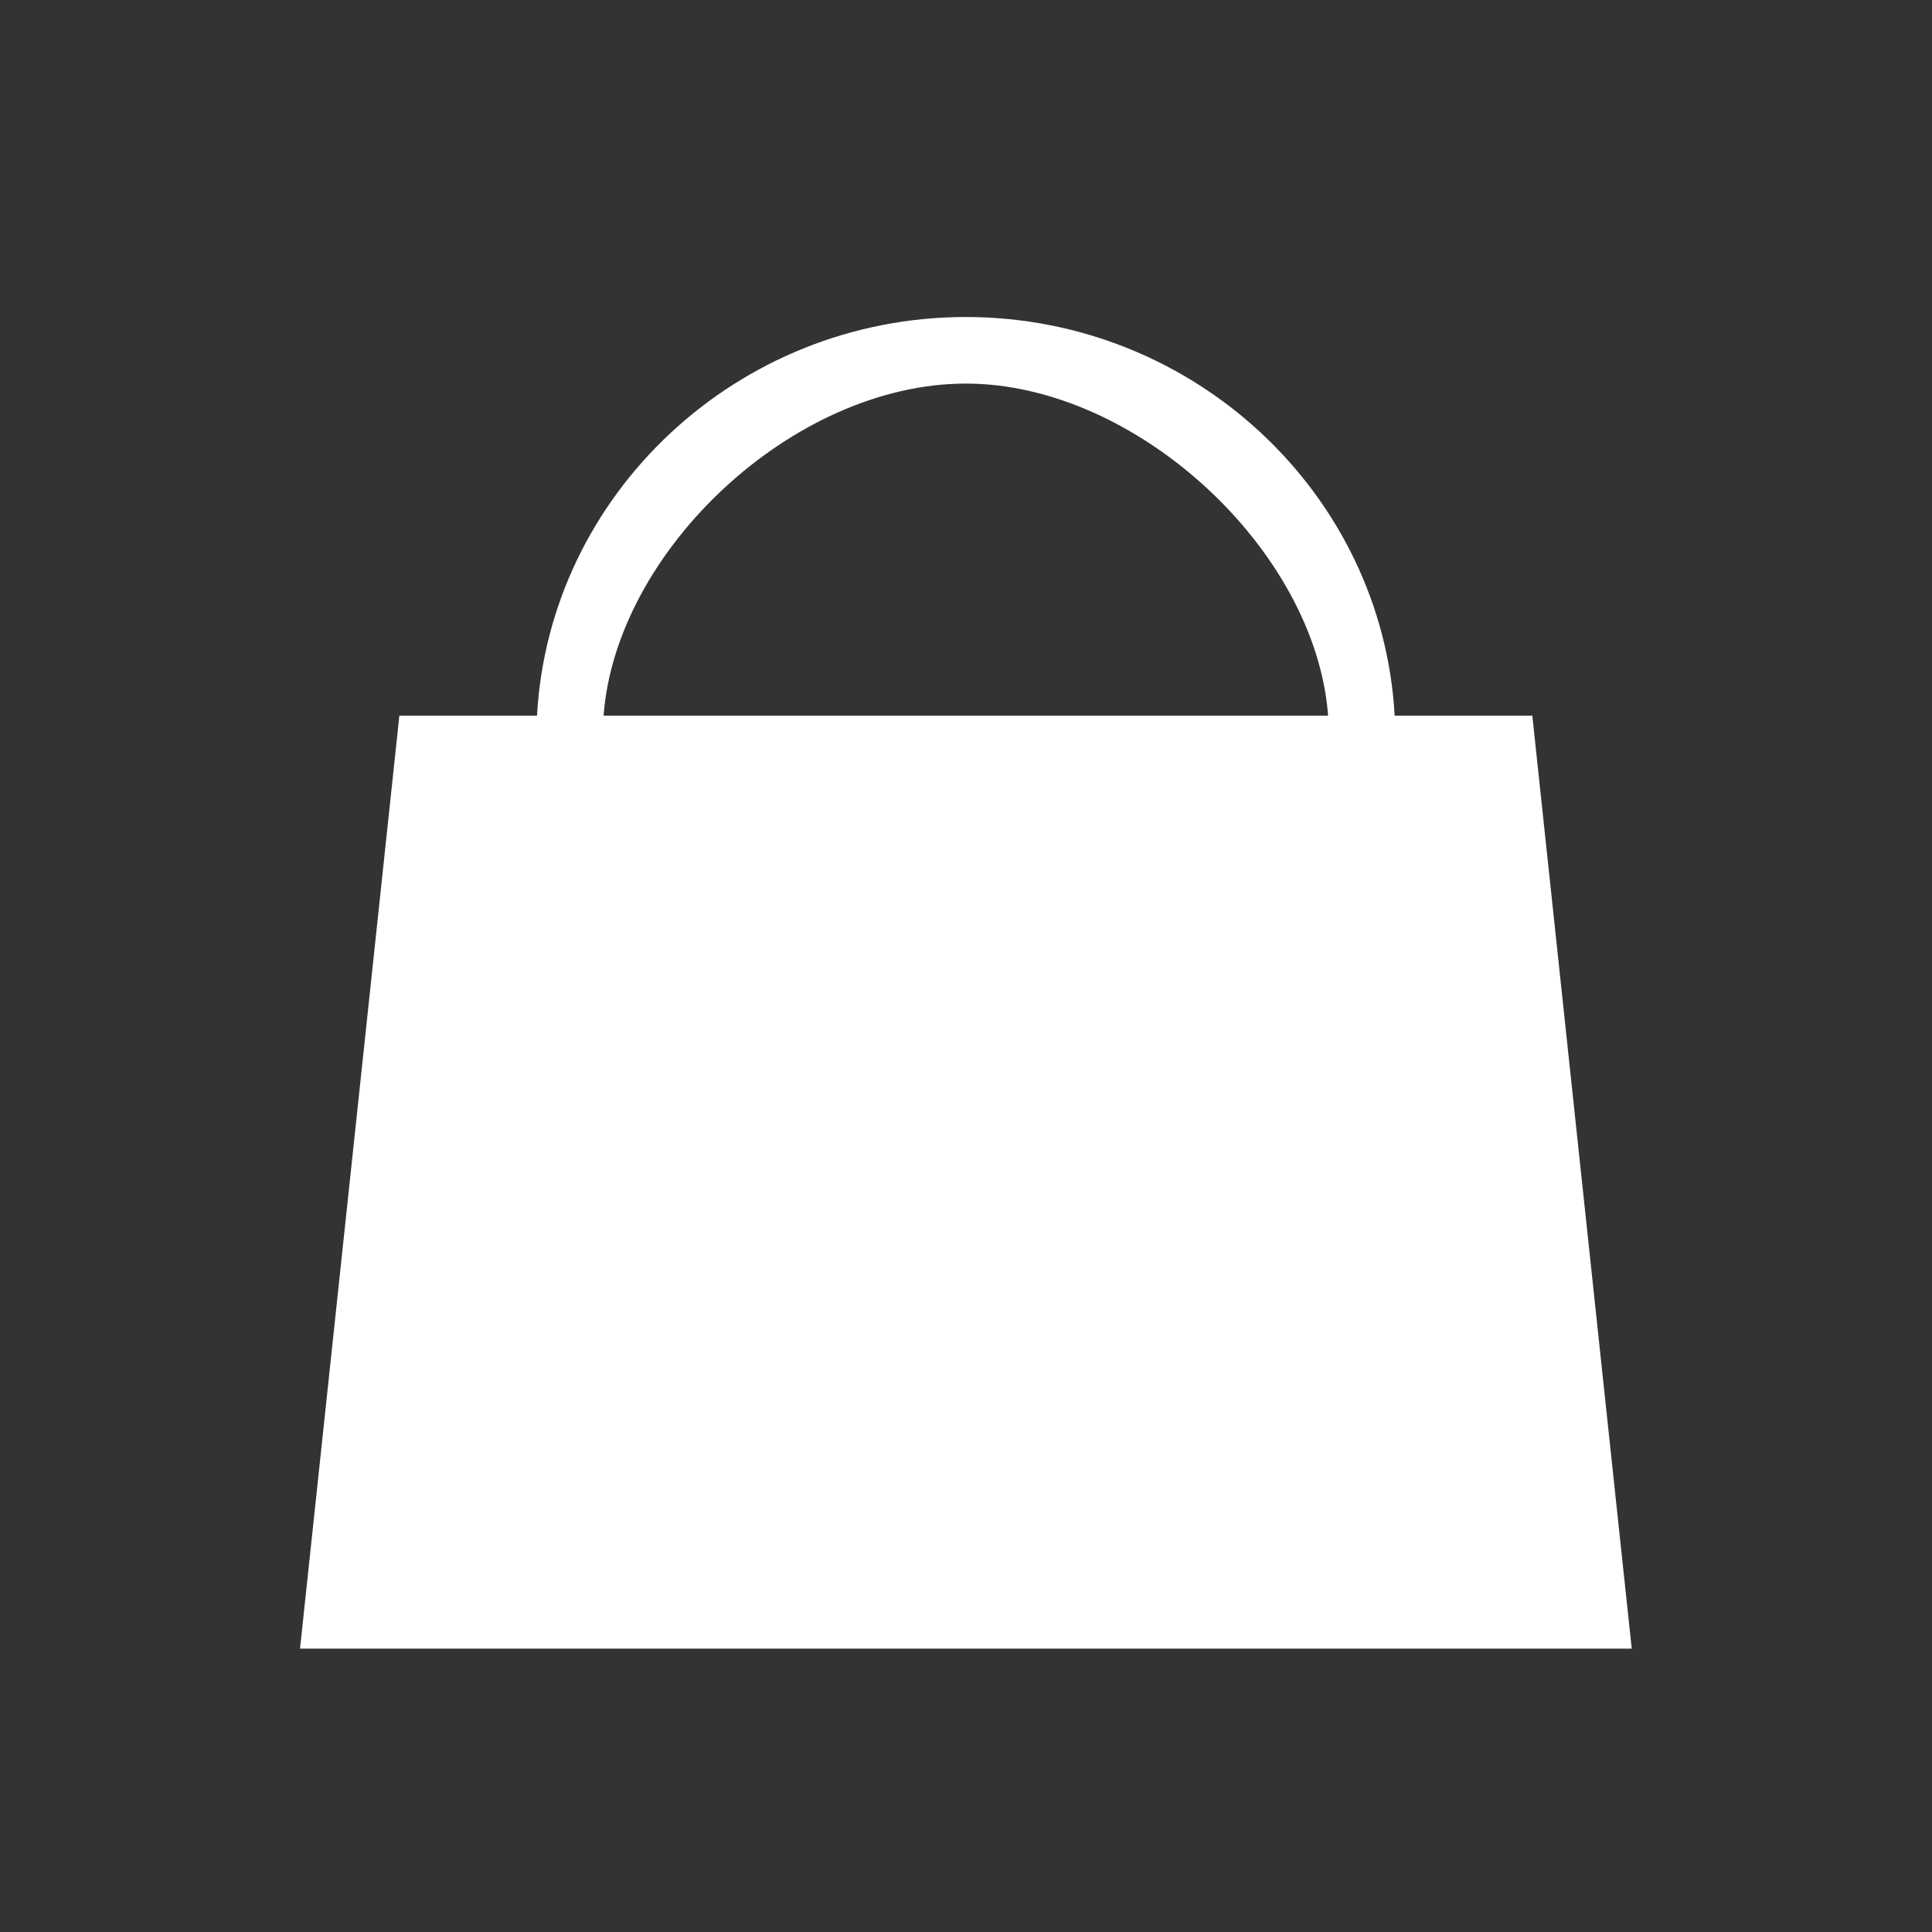 <svg width="24" height="24" viewBox="0 0 24 24" fill="none" xmlns="http://www.w3.org/2000/svg">
<rect x="0" y="0" width="24" height="24" fill="#333333" stroke="none"/>
<path fill-rule="evenodd" clip-rule="evenodd" d="M4.961 8.89H6.671C6.823 6.136 9.161 3.938 11.998 3.938C14.835 3.938 17.173 6.136 17.325 8.89H19.035L20.27 20.48H3.727L4.961 8.89ZM7.498 8.89H16.498C16.346 6.841 14.12 4.765 11.998 4.765C9.854 4.765 7.65 6.841 7.498 8.89Z" fill="white"/>
</svg>
